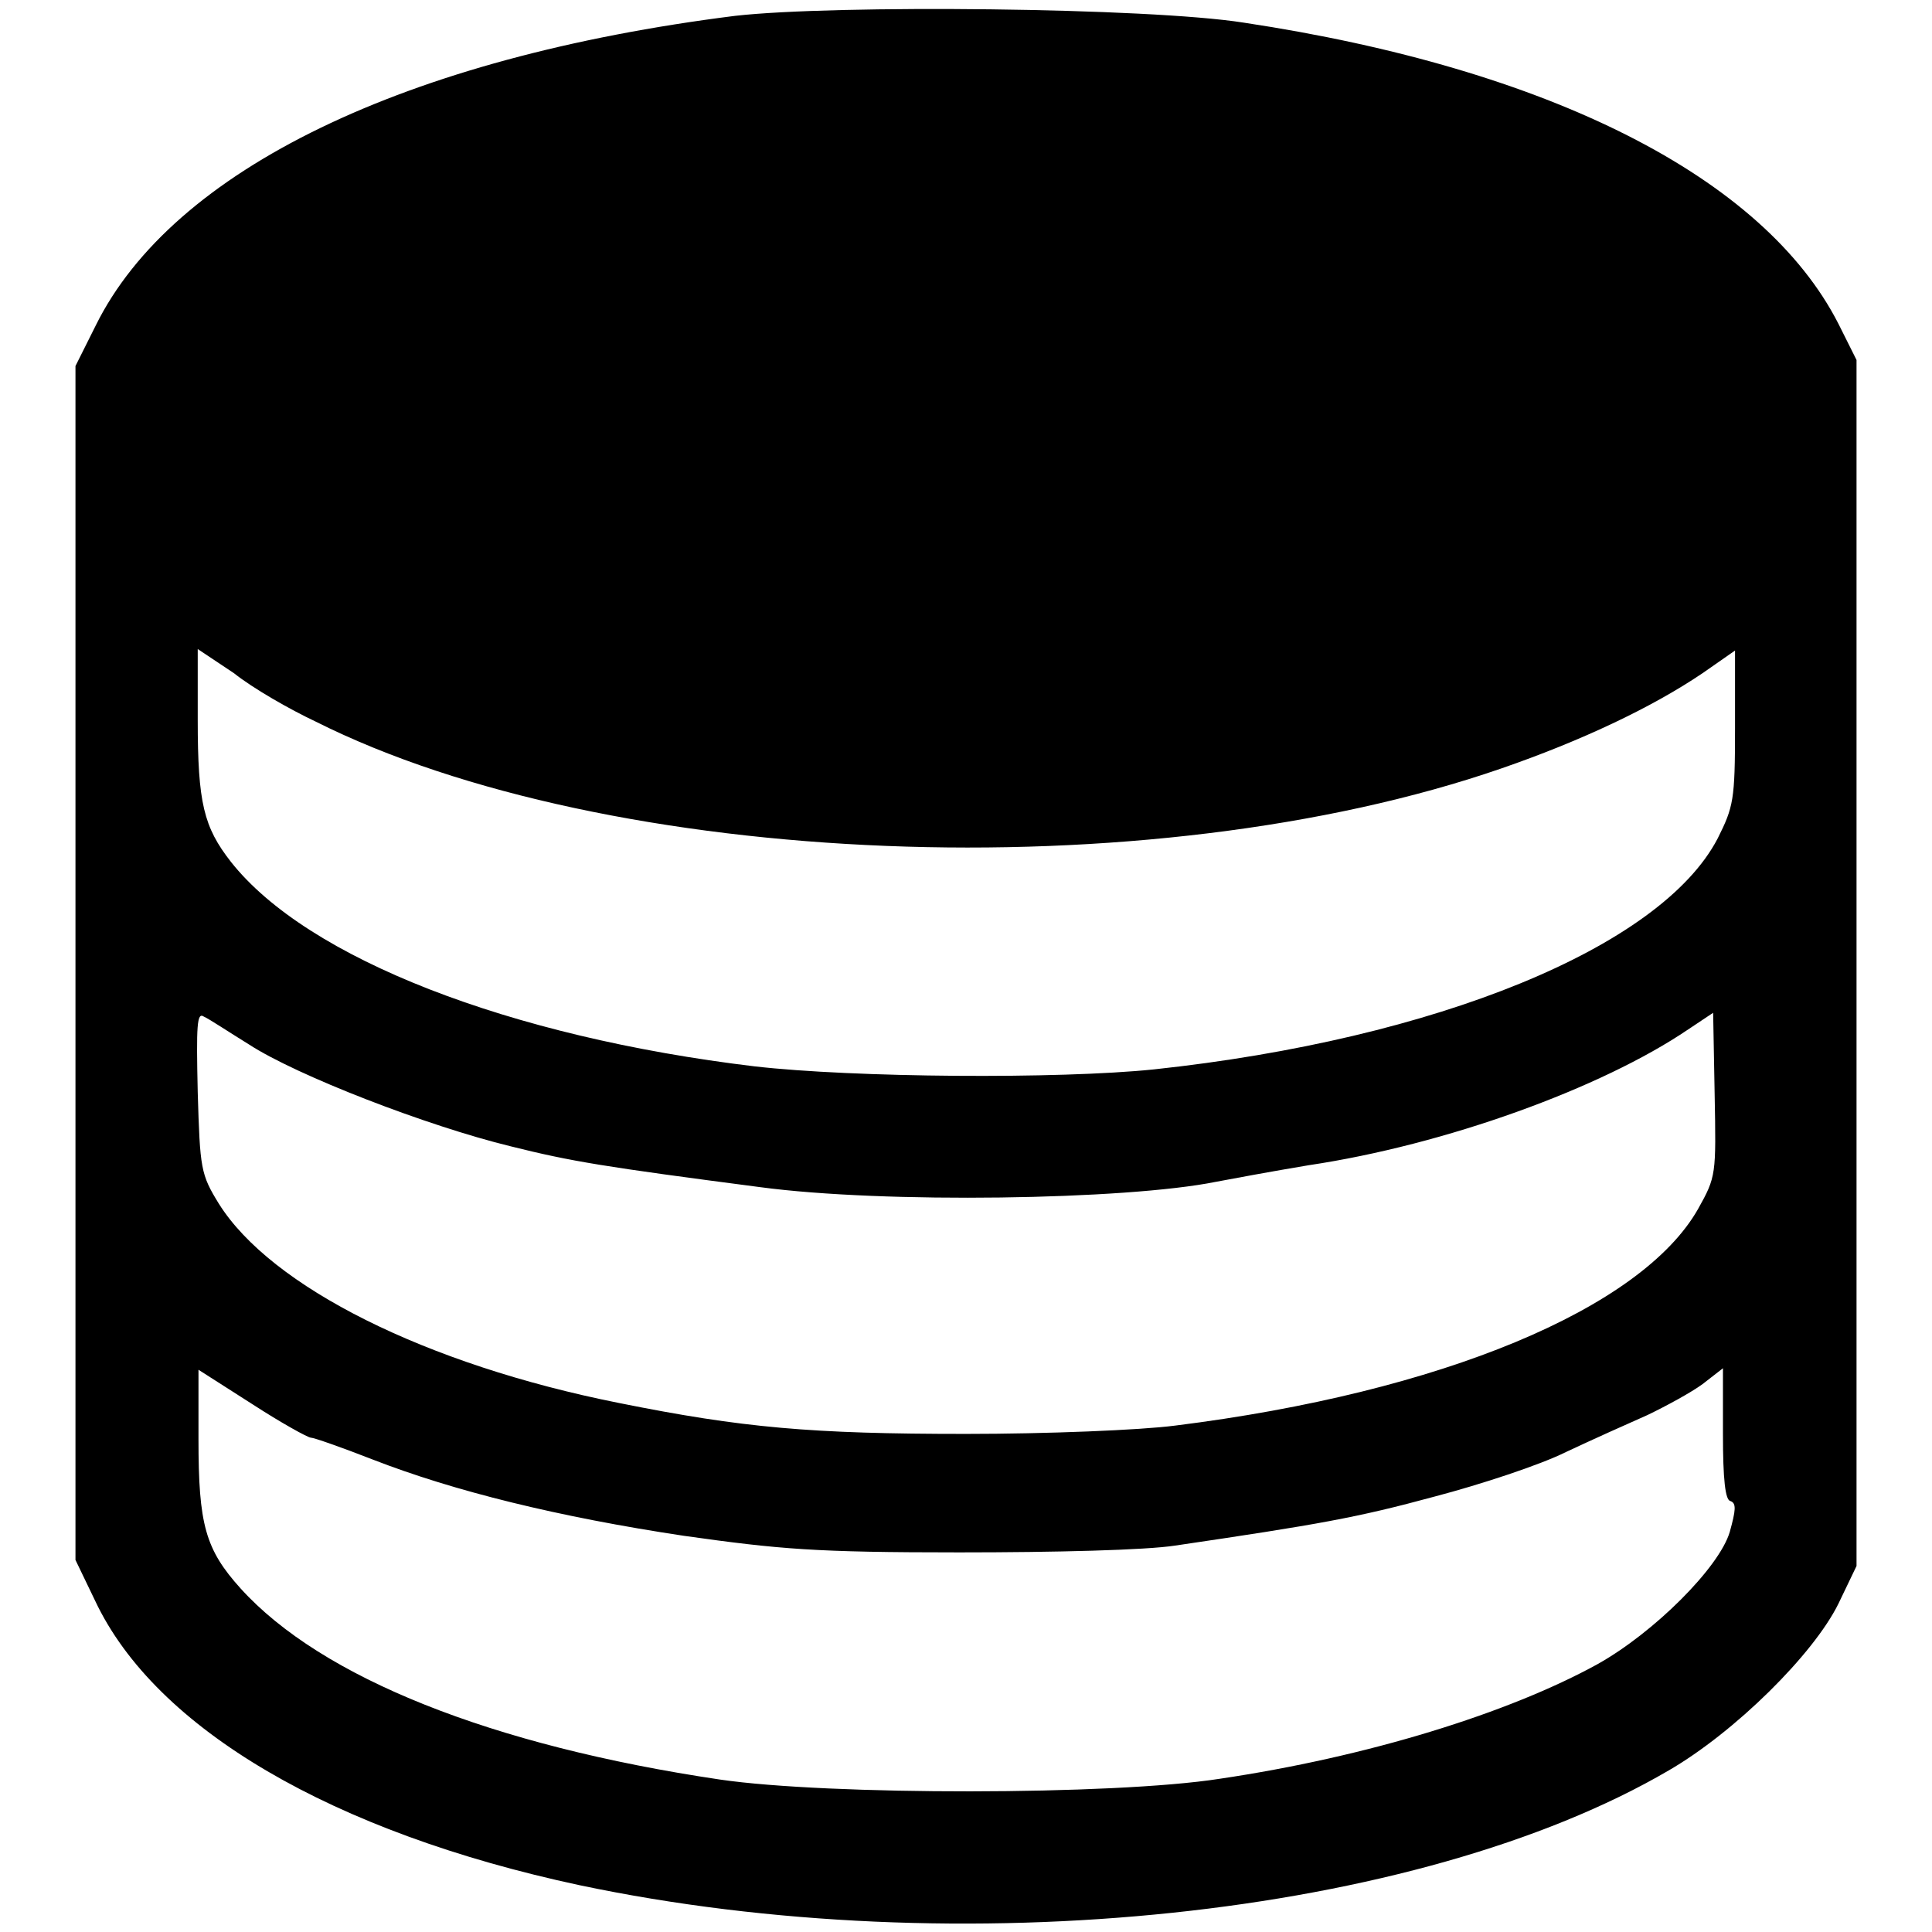 <?xml version="1.0" encoding="utf-8"?>
<!-- Svg Vector Icons : http://www.onlinewebfonts.com/icon -->
<!DOCTYPE svg PUBLIC "-//W3C//DTD SVG 1.1//EN" "http://www.w3.org/Graphics/SVG/1.1/DTD/svg11.dtd">
<svg version="1.1" xmlns="http://www.w3.org/2000/svg" xmlns:xlink="http://www.w3.org/1999/xlink" x="0px" y="0px" viewBox="0 0 256 256" enable-background="new 0 0 256 256" xml:space="preserve">
<g><g><g><path fill="#000000" d="M97.4,2.1c-43.7,5.5-74.5,20.4-84.7,41L10,48.5v79.1v79.1l2.6,5.4c8,17,31.5,30.7,64.2,37.7c50.3,10.6,111.1,4.2,144.3-15.2c8.8-5.1,19.2-15.4,22.5-22.1l2.4-5v-79.9V47.7l-2.4-4.8C233.7,23.5,205.3,9.1,164.8,3C152.1,1,110.6,0.6,97.4,2.1z M41.8,95.6c38.8,19.5,110.4,22.4,157.2,6.2c10.4-3.6,19.8-8,26.6-12.6l4.3-3v10.3c0,9.5-0.2,10.4-2.3,14.6c-7.5,14.4-37.3,26.6-74.7,30.6c-12.6,1.3-39.8,1.1-52.9-0.4c-32.5-3.9-59.3-14.3-69.4-27.1c-3.6-4.6-4.4-7.8-4.4-18.8v-9.4l4.8,3.2C33.5,91.2,38.4,94,41.8,95.6z M33,138.4c6.3,4.1,23.6,10.8,34.7,13.5c8,2,12.3,2.7,33,5.4c16.4,2.2,48.5,1.7,60.4-0.7c2.1-0.4,7.5-1.4,12.3-2.2c18.1-2.7,38.8-10.2,50.3-18l3.3-2.2l0.2,10.8c0.2,10.7,0.2,10.9-2.2,15.2c-7.5,13.2-34,24.3-69.3,28.7c-4.6,0.6-17,1.1-27.7,1.1c-20.5,0-29.6-0.8-46-4.1c-25.6-5.1-46.1-15.4-53-26.4c-2.4-3.9-2.5-4.6-2.8-14.8c-0.2-8.9-0.1-10.6,0.8-10C27.7,135,30.4,136.8,33,138.4z M41.2,190.5c0.4,0,4.1,1.3,8.2,2.9c10.8,4.2,24.6,7.6,41.2,10.1c12.8,1.8,17.4,2.2,36.5,2.2c12.8,0,24.7-0.3,28.6-0.9c19-2.8,24.1-3.7,34.4-6.5c6.1-1.6,14-4.2,17.4-5.9c3.4-1.6,8.3-3.8,10.8-4.9c2.5-1.2,5.8-3,7.3-4.1l2.7-2.1v8.7c0,6,0.3,8.8,1,8.9c0.8,0.3,0.7,1.2-0.1,4.1c-1.4,4.7-10,13.3-17.5,17.5c-11.8,6.5-30.5,12.3-50.1,15.2c-14.1,2.2-51.9,2.2-66.2,0.1c-30.3-4.5-52.8-13.5-63.5-25.3c-4.7-5.2-5.6-8.5-5.6-19.8v-9.2l7.2,4.6C37.2,188.5,40.8,190.5,41.2,190.5z"/></g></g></g>
</svg>